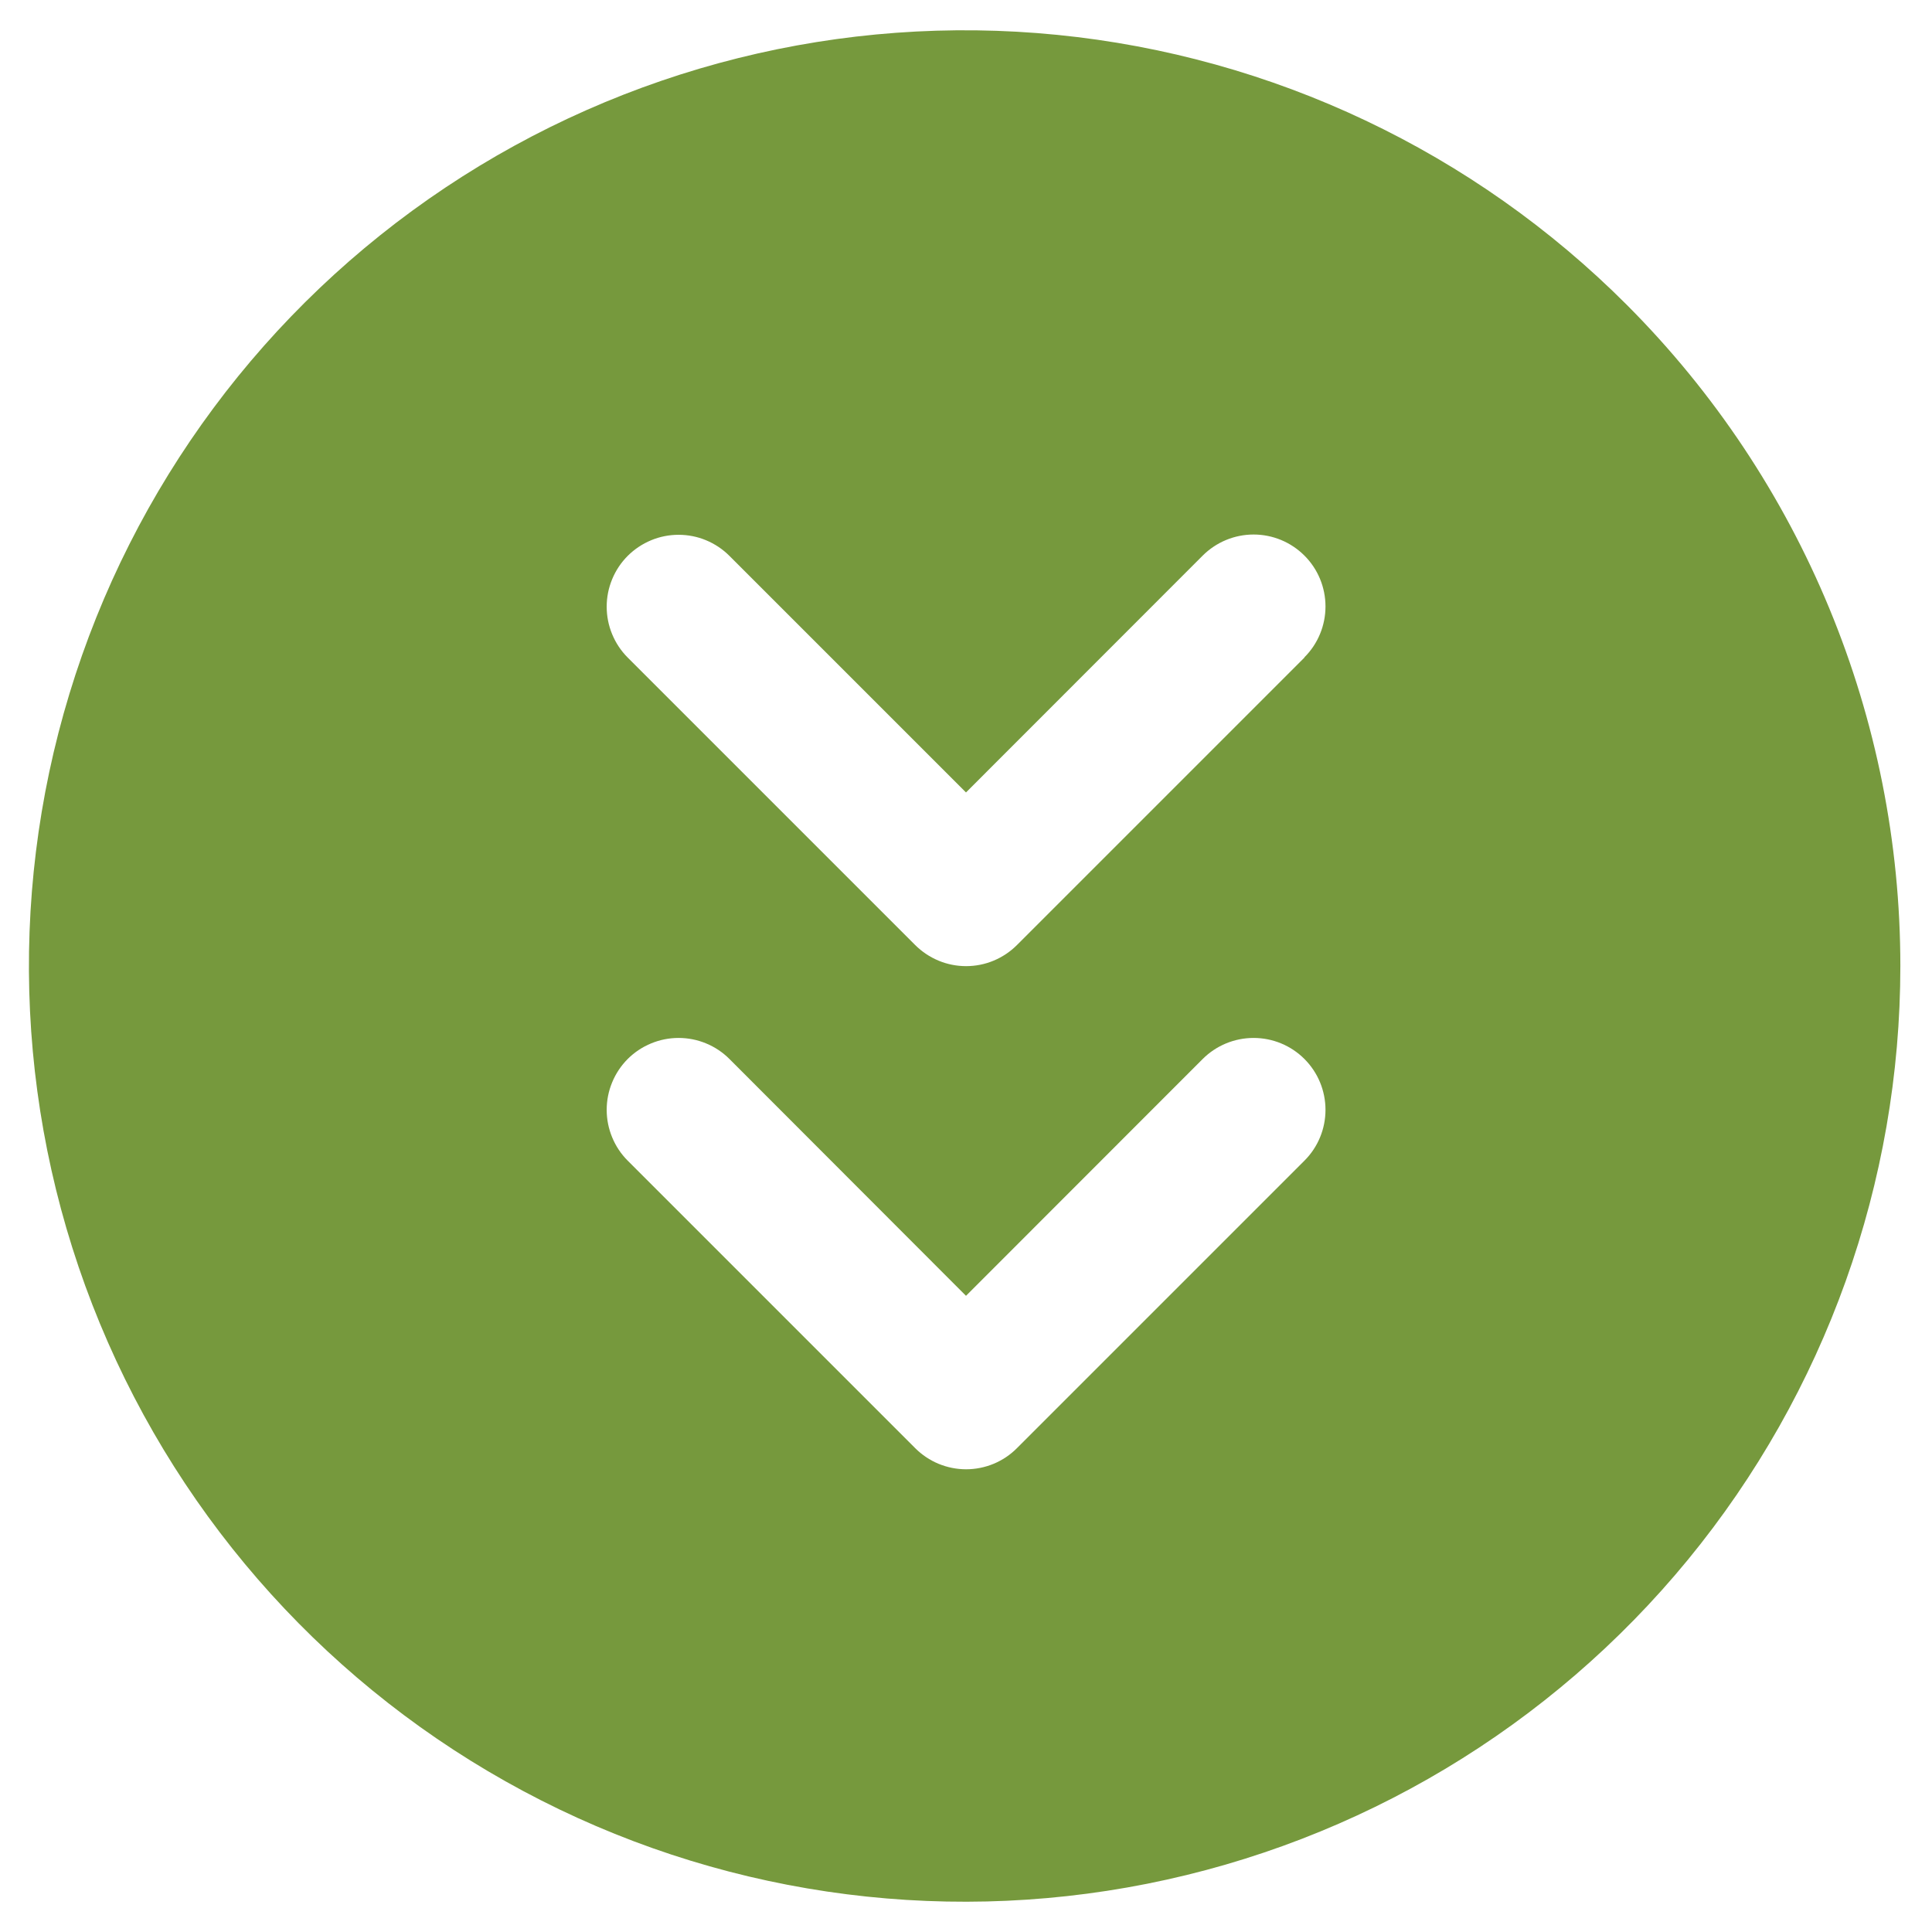 <svg width="42" height="42" viewBox="0 0 42 42" fill="none" xmlns="http://www.w3.org/2000/svg">
<path d="M35.369 6.631C32.044 3.299 27.666 1.224 22.983 0.758C18.299 0.292 13.598 1.466 9.682 4.078C5.767 6.69 2.878 10.579 1.509 15.083C0.139 19.586 0.374 24.425 2.173 28.775C3.973 33.125 7.224 36.716 11.375 38.936C15.525 41.157 20.317 41.869 24.934 40.952C29.551 40.035 33.707 37.545 36.694 33.907C39.68 30.268 41.312 25.707 41.312 21C41.312 15.612 39.175 10.445 35.369 6.631ZM28.357 25.232L22.107 31.482C21.962 31.628 21.79 31.743 21.6 31.822C21.411 31.9 21.207 31.941 21.002 31.941C20.797 31.941 20.593 31.9 20.404 31.822C20.214 31.743 20.042 31.628 19.896 31.482L13.646 25.232C13.501 25.087 13.386 24.915 13.308 24.725C13.229 24.535 13.189 24.332 13.189 24.127C13.189 23.922 13.229 23.718 13.308 23.529C13.386 23.339 13.501 23.167 13.646 23.021C13.792 22.876 13.964 22.761 14.154 22.683C14.343 22.604 14.547 22.564 14.752 22.564C14.957 22.564 15.161 22.604 15.35 22.683C15.54 22.761 15.712 22.876 15.857 23.021L21 28.17L26.146 23.021C26.44 22.728 26.837 22.564 27.252 22.564C27.667 22.564 28.064 22.728 28.357 23.021C28.651 23.315 28.815 23.712 28.815 24.127C28.815 24.542 28.651 24.939 28.357 25.232ZM28.357 14.295L22.107 20.545C21.962 20.69 21.79 20.805 21.6 20.884C21.411 20.963 21.207 21.003 21.002 21.003C20.797 21.003 20.593 20.963 20.404 20.884C20.214 20.805 20.042 20.69 19.896 20.545L13.646 14.295C13.501 14.15 13.386 13.977 13.308 13.788C13.229 13.598 13.189 13.395 13.189 13.189C13.189 12.984 13.229 12.781 13.308 12.591C13.386 12.402 13.501 12.229 13.646 12.084C13.792 11.939 13.964 11.824 14.154 11.745C14.343 11.666 14.547 11.626 14.752 11.626C14.957 11.626 15.161 11.666 15.35 11.745C15.54 11.824 15.712 11.939 15.857 12.084L21 17.227L26.146 12.078C26.44 11.785 26.837 11.62 27.252 11.62C27.667 11.62 28.064 11.785 28.357 12.078C28.651 12.371 28.815 12.769 28.815 13.184C28.815 13.598 28.651 13.996 28.357 14.289V14.295Z" fill="#76993D"/>
</svg>
